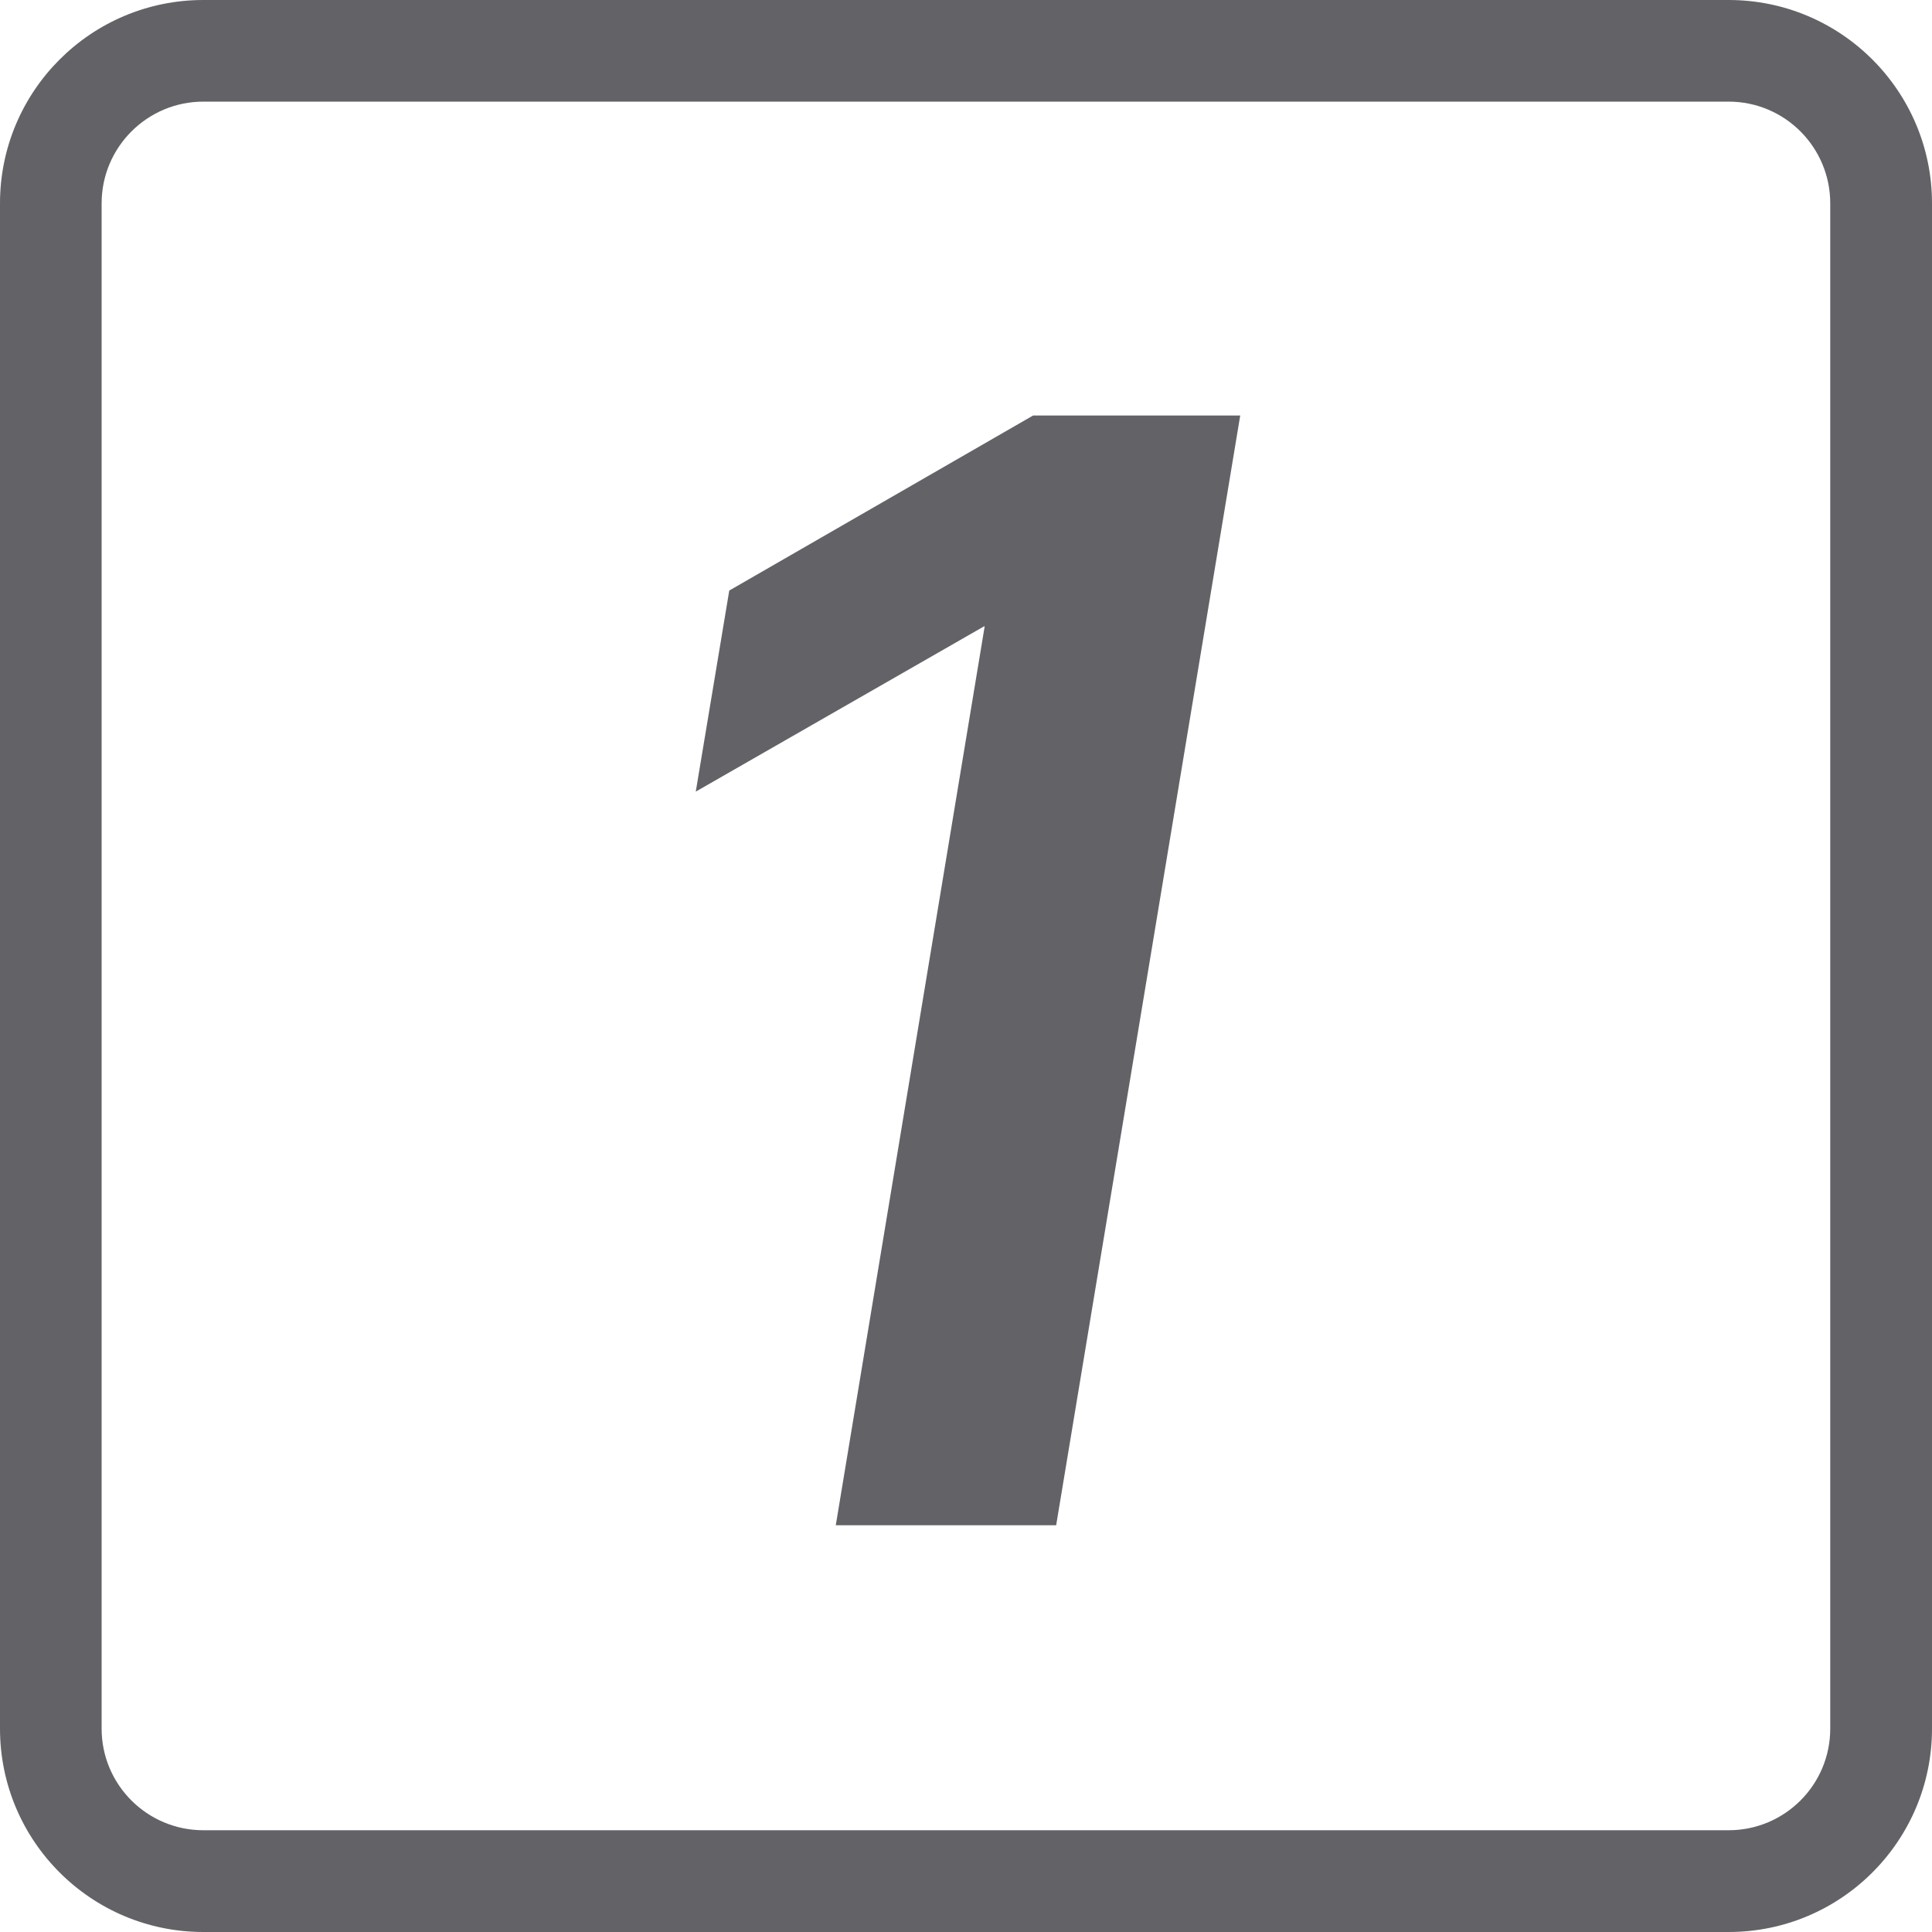 <?xml version="1.0" encoding="UTF-8"?> <svg xmlns="http://www.w3.org/2000/svg" width="15" height="15" viewBox="0 0 15 15" fill="none"><path fill-rule="evenodd" clip-rule="evenodd" d="M13.421 0.789H1.579C1.143 0.789 0.789 1.143 0.789 1.579V13.421C0.789 13.857 1.143 14.21 1.579 14.21H13.421C13.857 14.21 14.21 13.857 14.21 13.421V1.579C14.21 1.143 13.857 0.789 13.421 0.789ZM1.579 0C0.707 0 0 0.707 0 1.579V13.421C0 14.293 0.707 15 1.579 15H13.421C14.293 15 15 14.293 15 13.421V1.579C15 0.707 14.293 0 13.421 0H1.579Z" fill="#0E0E16" fill-opacity="0.65"></path><path d="M9.629 3.226L8.2 11.842H6.489L7.645 4.863H7.64L5.402 6.146L5.662 4.585L8.021 3.226H9.629Z" fill="#0E0E16" fill-opacity="0.65"></path></svg> 